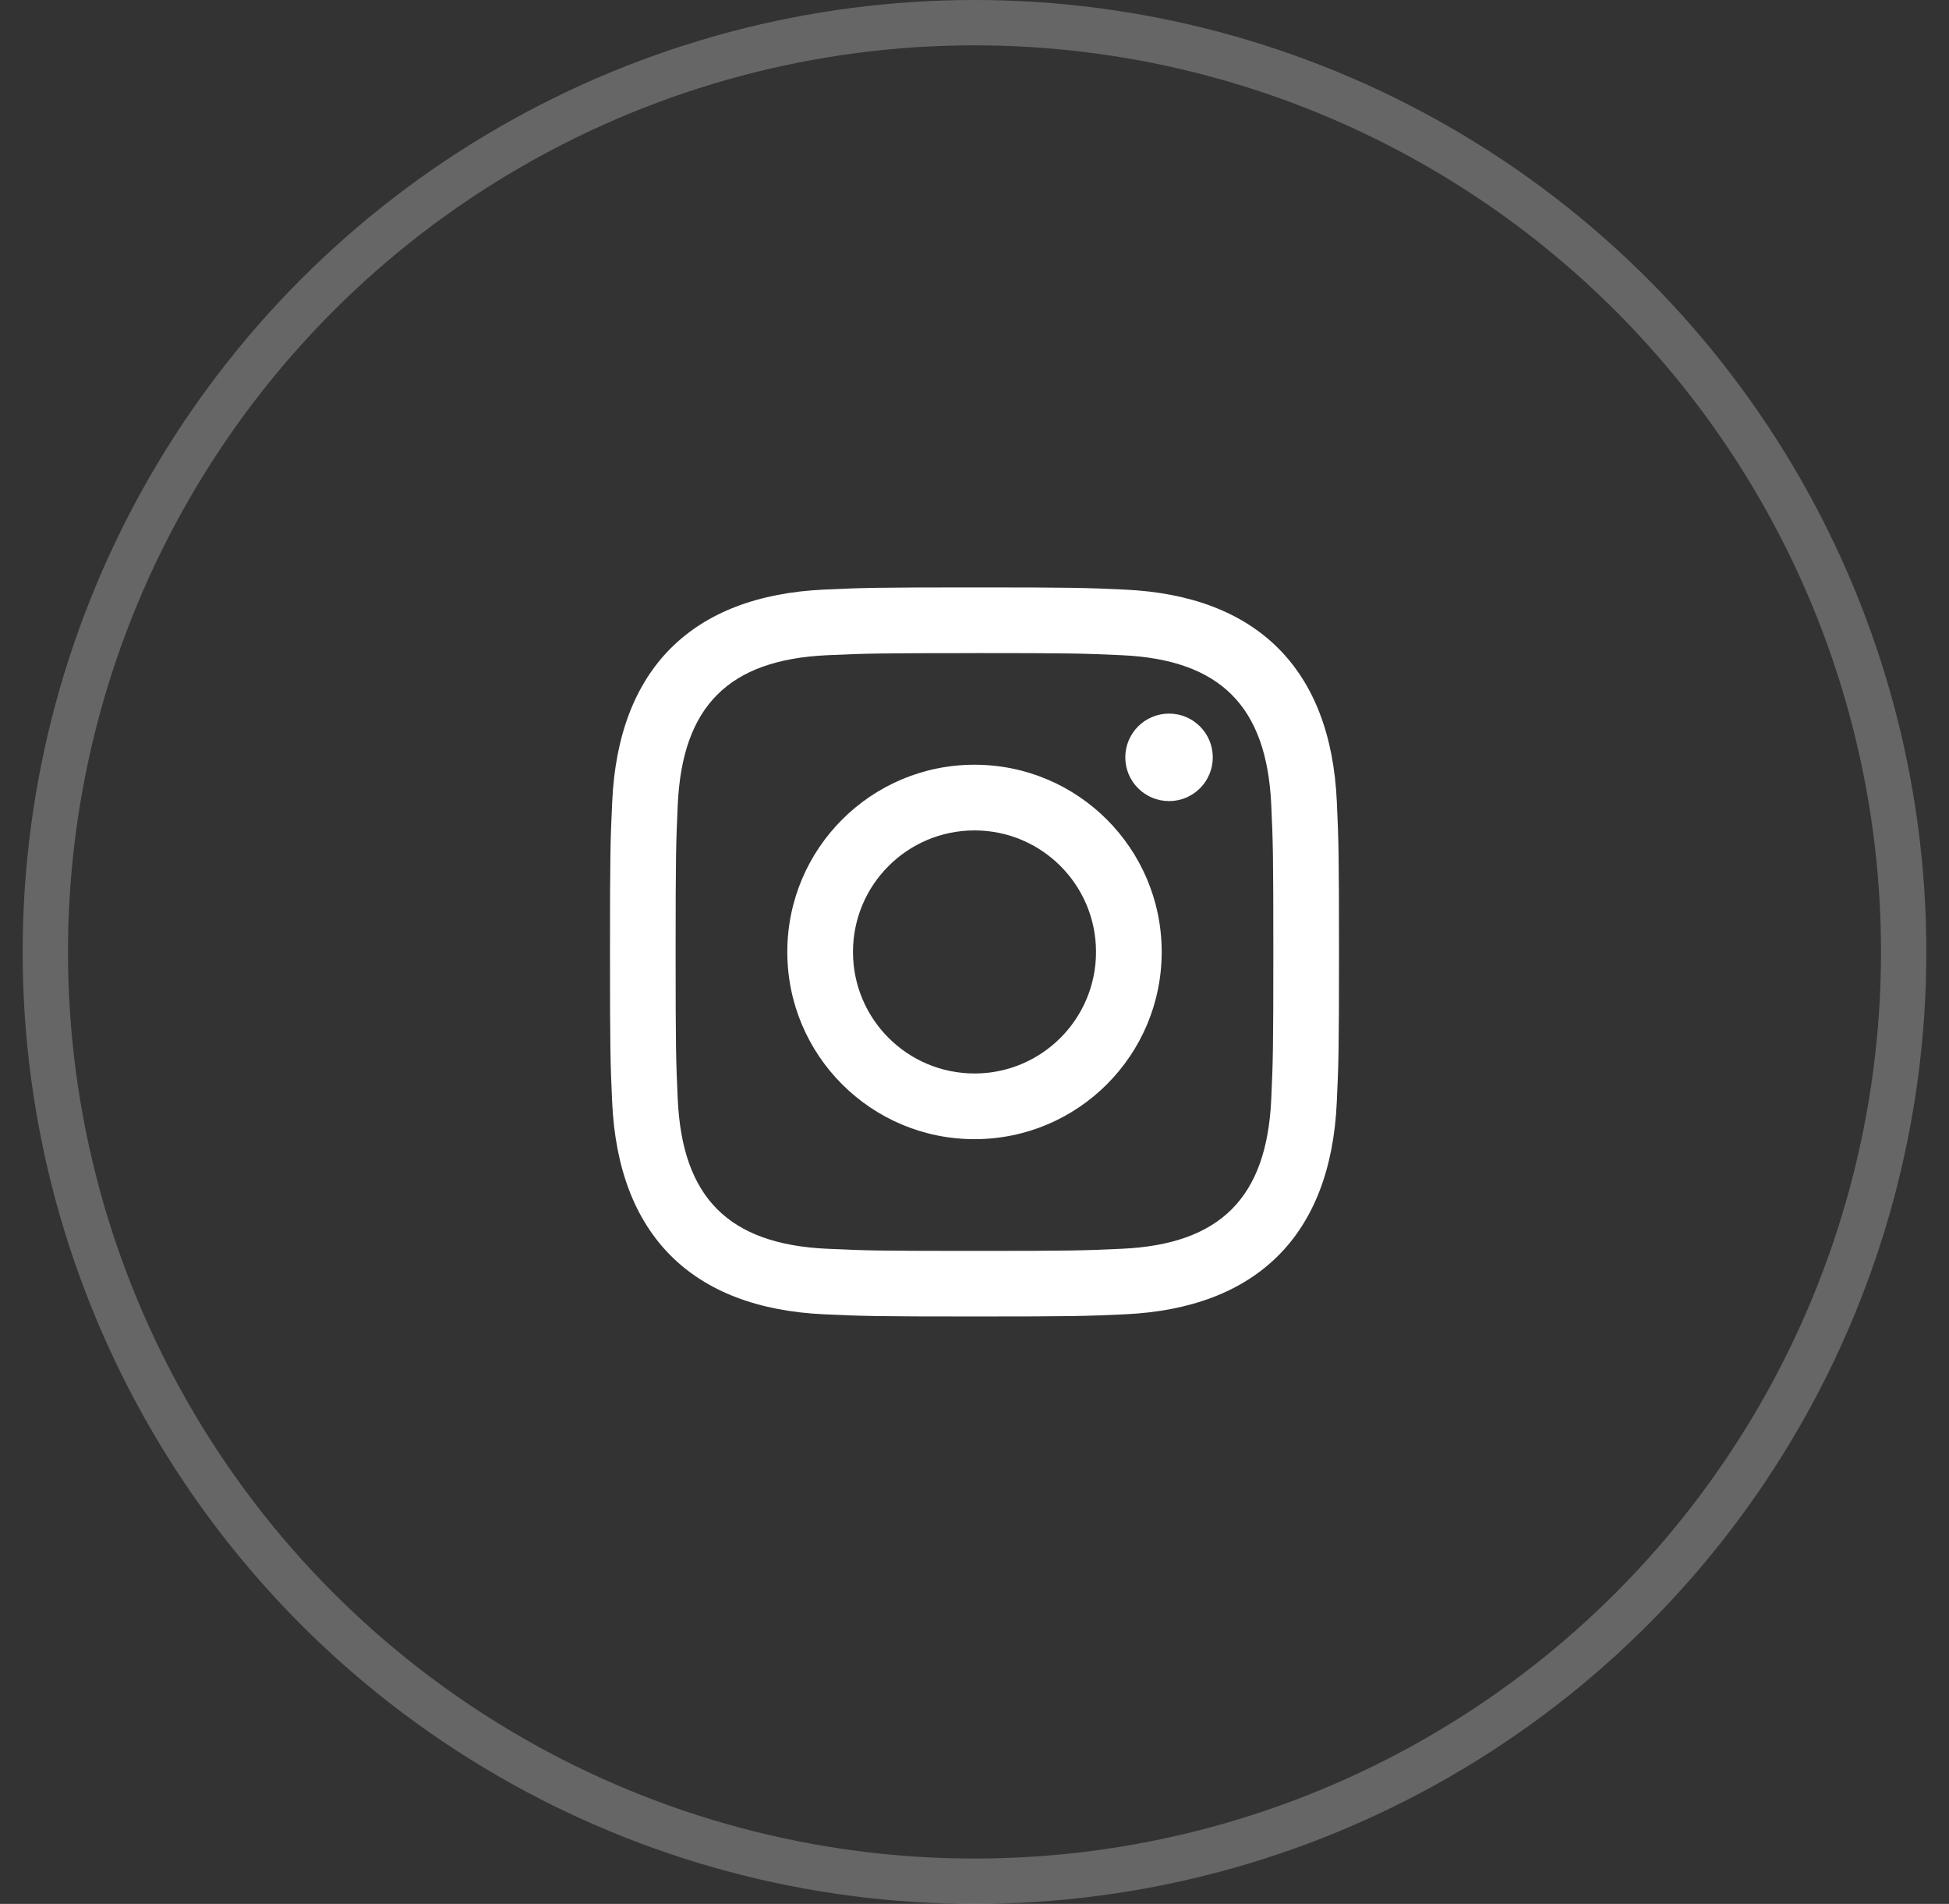 <?xml version="1.0" encoding="UTF-8"?>
<svg id="Calque_1" data-name="Calque 1" xmlns="http://www.w3.org/2000/svg" width="43" height="42" version="1.1" viewBox="0 0 43 42">
  <rect x="0" y="0" width="43" height="42" fill="#333333" stroke="none"/>
  <defs>
    <style>
      .cls-1 {
        fill: none;
        isolation: isolate;
        opacity: .25;
        stroke: #fff;
      }

      .cls-2 {
        fill: #fff;
        stroke-width: 0px;
      }
    </style>
  </defs>
  <circle class="cls-1" cx="21.5" cy="21" r="20.5"/>
  <path class="cls-2" d="M21.5,14.407c2.147,0,2.402.008,3.25.047,2.179.099,3.197,1.133,3.297,3.297.039.848.046,1.102.046,3.25s-.008,2.402-.046,3.25c-.1,2.161-1.115,3.197-3.297,3.297-.848.039-1.102.047-3.25.047-2.147,0-2.402-.008-3.25-.047-2.185-.1-3.197-1.139-3.297-3.297-.039-.848-.047-1.102-.047-3.25s.009-2.401.047-3.25c.1-2.163,1.115-3.197,3.297-3.297.848-.038,1.102-.046,3.25-.046ZM21.5,12.958c-2.184,0-2.458.009-3.315.048-2.921.134-4.544,1.754-4.678,4.678-.04.859-.049,1.132-.049,3.316s.009,2.458.048,3.316c.134,2.921,1.754,4.544,4.678,4.678.859.039,1.132.048,3.316.048s2.458-.009,3.316-.048c2.918-.134,4.545-1.754,4.677-4.678.04-.858.049-1.132.049-3.316s-.009-2.458-.048-3.315c-.131-2.918-1.754-4.544-4.677-4.678-.859-.04-1.133-.049-3.317-.049ZM21.5,16.87c-2.281,0-4.13,1.849-4.13,4.13s1.849,4.13,4.13,4.13,4.13-1.849,4.13-4.13-1.849-4.13-4.13-4.13ZM21.5,23.681c-1.48,0-2.681-1.2-2.681-2.681s1.2-2.681,2.681-2.681,2.681,1.2,2.681,2.681-1.2,2.681-2.681,2.681ZM25.793,15.742c-.533,0-.966.432-.966.965s.432.965.966.965c.533,0,.964-.432.964-.965s-.432-.965-.964-.965Z"/>
</svg>